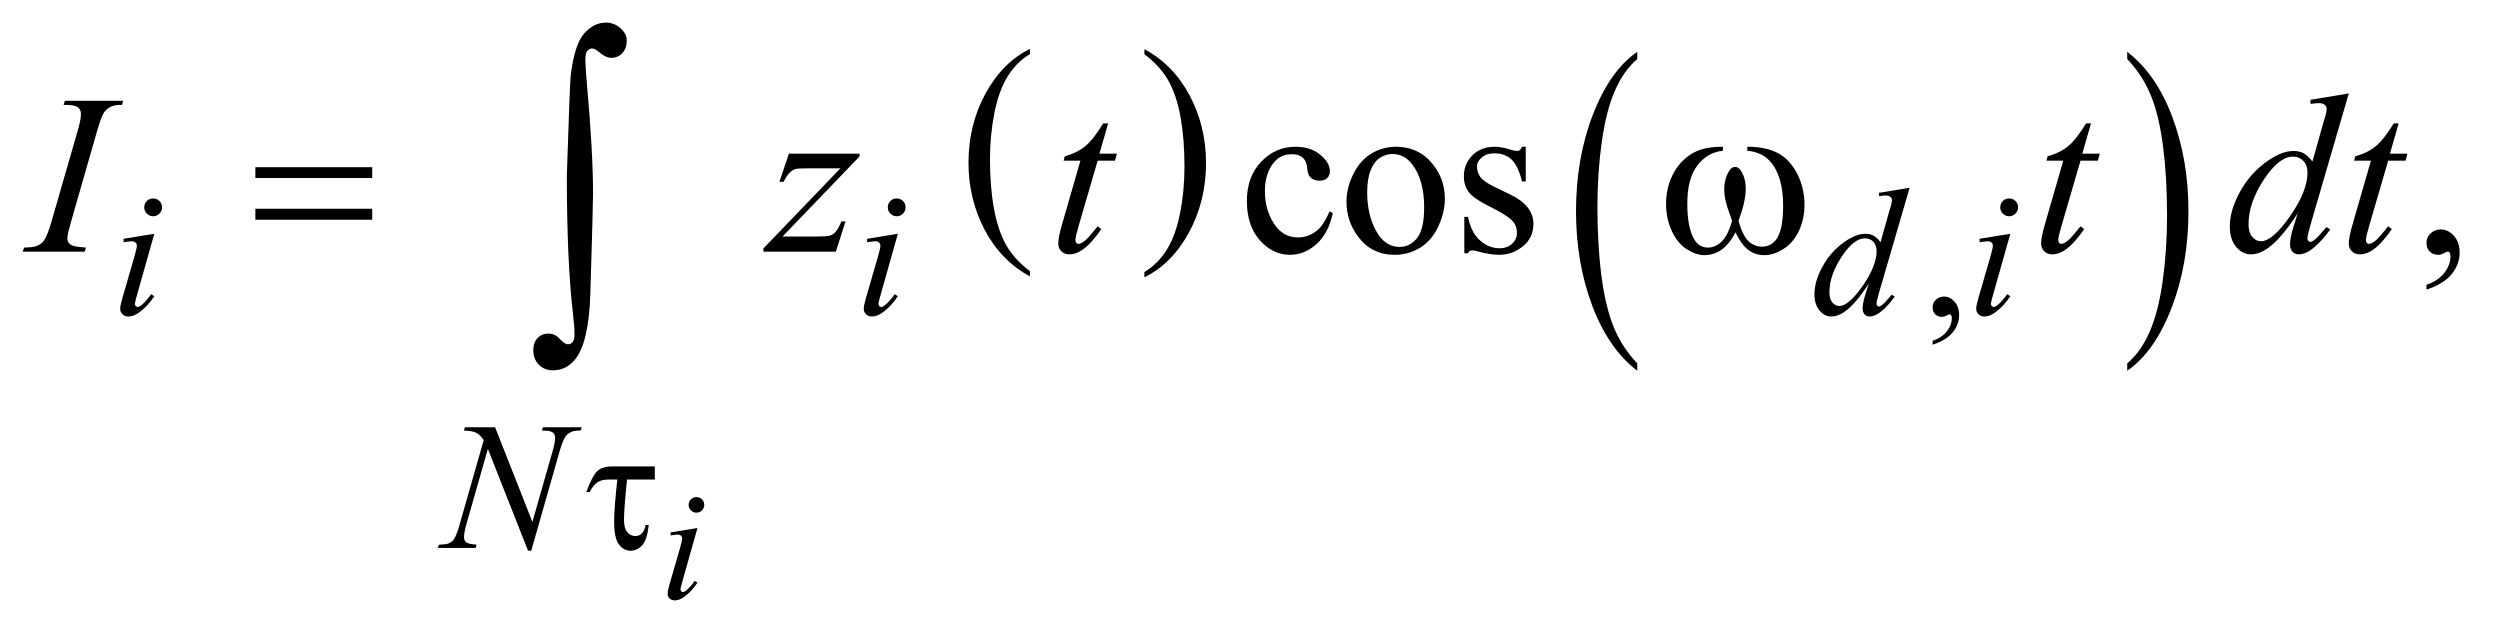 <?xml version="1.0" encoding="UTF-8"?>
<!DOCTYPE svg PUBLIC '-//W3C//DTD SVG 1.0//EN'
          'http://www.w3.org/TR/2001/REC-SVG-20010904/DTD/svg10.dtd'>
<svg stroke-dasharray="none" shape-rendering="auto" xmlns="http://www.w3.org/2000/svg" font-family="'Dialog'" text-rendering="auto" width="172" fill-opacity="1" color-interpolation="auto" color-rendering="auto" preserveAspectRatio="xMidYMid meet" font-size="12px" viewBox="0 0 172 44" fill="black" xmlns:xlink="http://www.w3.org/1999/xlink" stroke="black" image-rendering="auto" stroke-miterlimit="10" stroke-linecap="square" stroke-linejoin="miter" font-style="normal" stroke-width="1" height="44" stroke-dashoffset="0" font-weight="normal" stroke-opacity="1"
><!--Generated by the Batik Graphics2D SVG Generator--><defs id="genericDefs"
  /><g
  ><defs id="defs1"
    ><clipPath clipPathUnits="userSpaceOnUse" id="clipPath1"
      ><path d="M0.847 0.952 L109.948 0.952 L109.948 28.345 L0.847 28.345 L0.847 0.952 Z"
      /></clipPath
      ><clipPath clipPathUnits="userSpaceOnUse" id="clipPath2"
      ><path d="M27.051 30.41 L27.051 905.574 L3512.699 905.574 L3512.699 30.41 Z"
      /></clipPath
    ></defs
    ><g transform="scale(1.576,1.576) translate(-0.847,-0.952) matrix(0.031,0,0,0.031,0,0)"
    ><path d="M1477.688 412.578 L1477.688 419.969 Q1436.781 397.625 1413.977 354.398 Q1391.172 311.172 1391.172 259.781 Q1391.172 206.328 1415.148 162.414 Q1439.125 118.5 1477.688 99.594 L1477.688 106.812 Q1458.406 118.5 1446.023 138.781 Q1433.641 159.062 1427.531 190.258 Q1421.422 221.453 1421.422 255.312 Q1421.422 293.641 1427.062 324.578 Q1432.703 355.516 1444.305 375.883 Q1455.906 396.25 1477.688 412.578 Z" stroke="none" clip-path="url(#clipPath2)"
    /></g
    ><g transform="matrix(0.049,0,0,0.049,-1.334,-1.5)"
    ><path d="M1634.047 106.812 L1634.047 99.594 Q1674.969 121.766 1697.773 164.992 Q1720.578 208.219 1720.578 259.609 Q1720.578 313.062 1696.594 357.062 Q1672.609 401.062 1634.047 419.969 L1634.047 412.578 Q1653.484 400.891 1665.867 380.609 Q1678.25 360.328 1684.289 329.219 Q1690.328 298.109 1690.328 264.078 Q1690.328 225.922 1684.758 194.898 Q1679.188 163.875 1667.516 143.508 Q1655.844 123.141 1634.047 106.812 Z" stroke="none" clip-path="url(#clipPath2)"
    /></g
    ><g transform="matrix(0.049,0,0,0.049,-1.334,-1.5)"
    ><path d="M2326.062 540.859 L2326.062 551.188 Q2285.406 519.953 2262.742 459.531 Q2240.078 399.109 2240.078 327.281 Q2240.078 252.578 2263.914 191.195 Q2287.75 129.812 2326.062 103.391 L2326.062 113.469 Q2306.906 129.812 2294.602 158.156 Q2282.297 186.5 2276.219 230.109 Q2270.141 273.719 2270.141 321.031 Q2270.141 374.609 2275.75 417.852 Q2281.359 461.094 2292.883 489.562 Q2304.406 518.031 2326.062 540.859 Z" stroke="none" clip-path="url(#clipPath2)"
    /></g
    ><g transform="matrix(0.049,0,0,0.049,-1.334,-1.5)"
    ><path d="M3014.016 113.469 L3014.016 103.391 Q3054.656 134.375 3077.32 194.797 Q3099.984 255.219 3099.984 327.047 Q3099.984 401.75 3076.156 463.258 Q3052.328 524.766 3014.016 551.188 L3014.016 540.859 Q3033.328 524.516 3045.633 496.172 Q3057.938 467.828 3063.93 424.344 Q3069.922 380.859 3069.922 333.297 Q3069.922 279.953 3064.398 236.594 Q3058.875 193.234 3047.266 164.766 Q3035.656 136.297 3014.016 113.469 Z" stroke="none" clip-path="url(#clipPath2)"
    /></g
    ><g transform="matrix(0.049,0,0,0.049,-1.334,-1.5)"
    ><path d="M2740.75 514.625 L2740.75 509.125 Q2753.625 504.875 2760.688 495.938 Q2767.75 487 2767.75 477 Q2767.75 474.625 2766.625 473 Q2765.75 471.875 2764.875 471.875 Q2763.5 471.875 2758.875 474.375 Q2756.625 475.5 2754.125 475.5 Q2748 475.5 2744.375 471.875 Q2740.75 468.25 2740.75 461.875 Q2740.75 455.75 2745.438 451.375 Q2750.125 447 2756.875 447 Q2765.125 447 2771.562 454.188 Q2778 461.375 2778 473.25 Q2778 486.125 2769.062 497.188 Q2760.125 508.25 2740.75 514.625 Z" stroke="none" clip-path="url(#clipPath2)"
    /></g
    ><g transform="matrix(0.049,0,0,0.049,-1.334,-1.5)"
    ><path d="M1898.562 329.625 Q1892.781 357.906 1875.906 373.141 Q1859.031 388.375 1838.562 388.375 Q1814.188 388.375 1796.062 367.906 Q1777.938 347.438 1777.938 312.594 Q1777.938 278.844 1798.016 257.75 Q1818.094 236.656 1846.219 236.656 Q1867.312 236.656 1880.906 247.828 Q1894.5 259 1894.5 271.031 Q1894.5 276.969 1890.672 280.641 Q1886.844 284.312 1879.969 284.312 Q1870.75 284.312 1866.062 278.375 Q1863.406 275.094 1862.547 265.875 Q1861.688 256.656 1856.219 251.812 Q1850.75 247.125 1841.062 247.125 Q1825.438 247.125 1815.906 258.688 Q1803.25 274 1803.25 299.156 Q1803.25 324.781 1815.828 344.391 Q1828.406 364 1849.812 364 Q1865.125 364 1877.312 353.531 Q1885.906 346.344 1894.031 327.438 L1898.562 329.625 ZM1987 236.656 Q2019.5 236.656 2039.188 261.344 Q2055.906 282.438 2055.906 309.781 Q2055.906 329 2046.688 348.688 Q2037.469 368.375 2021.297 378.375 Q2005.125 388.375 1985.281 388.375 Q1952.938 388.375 1933.875 362.594 Q1917.781 340.875 1917.781 313.844 Q1917.781 294.156 1927.547 274.703 Q1937.312 255.25 1953.25 245.953 Q1969.188 236.656 1987 236.656 ZM1982.156 246.812 Q1973.875 246.812 1965.516 251.734 Q1957.156 256.656 1952 269 Q1946.844 281.344 1946.844 300.719 Q1946.844 331.969 1959.266 354.625 Q1971.688 377.281 1992 377.281 Q2007.156 377.281 2017 364.781 Q2026.844 352.281 2026.844 321.812 Q2026.844 283.688 2010.438 261.812 Q1999.344 246.812 1982.156 246.812 ZM2169.5 236.656 L2169.5 285.406 L2164.344 285.406 Q2158.406 262.438 2149.109 254.156 Q2139.812 245.875 2125.438 245.875 Q2114.5 245.875 2107.781 251.656 Q2101.062 257.438 2101.062 264.469 Q2101.062 273.219 2106.062 279.469 Q2110.906 285.875 2125.75 293.062 L2148.562 304.156 Q2180.281 319.625 2180.281 344.938 Q2180.281 364.469 2165.516 376.422 Q2150.75 388.375 2132.469 388.375 Q2119.344 388.375 2102.469 383.688 Q2097.312 382.125 2094.031 382.125 Q2090.438 382.125 2088.406 386.188 L2083.25 386.188 L2083.25 335.094 L2088.406 335.094 Q2092.781 356.969 2105.125 368.062 Q2117.469 379.156 2132.781 379.156 Q2143.562 379.156 2150.359 372.828 Q2157.156 366.5 2157.156 357.594 Q2157.156 346.812 2149.578 339.469 Q2142 332.125 2119.344 320.875 Q2096.688 309.625 2089.656 300.562 Q2082.625 291.656 2082.625 278.062 Q2082.625 260.406 2094.734 248.531 Q2106.844 236.656 2126.062 236.656 Q2134.5 236.656 2146.531 240.25 Q2154.5 242.594 2157.156 242.594 Q2159.656 242.594 2161.062 241.5 Q2162.469 240.406 2164.344 236.656 L2169.5 236.656 ZM3434.188 437.281 L3434.188 430.406 Q3450.281 425.094 3459.109 413.922 Q3467.938 402.75 3467.938 390.25 Q3467.938 387.281 3466.531 385.25 Q3465.438 383.844 3464.344 383.844 Q3462.625 383.844 3456.844 386.969 Q3454.031 388.375 3450.906 388.375 Q3443.25 388.375 3438.719 383.844 Q3434.188 379.312 3434.188 371.344 Q3434.188 363.688 3440.047 358.219 Q3445.906 352.75 3454.344 352.75 Q3464.656 352.75 3472.703 361.734 Q3480.75 370.719 3480.75 385.562 Q3480.75 401.656 3469.578 415.484 Q3458.406 429.312 3434.188 437.281 Z" stroke="none" clip-path="url(#clipPath2)"
    /></g
    ><g transform="matrix(0.049,0,0,0.049,-1.334,-1.5)"
    ><path d="M1005.094 728.594 Q1009.688 728.594 1012.859 731.766 Q1016.031 734.938 1016.031 739.531 Q1016.031 744.016 1012.805 747.242 Q1009.578 750.469 1005.094 750.469 Q1000.609 750.469 997.383 747.242 Q994.156 744.016 994.156 739.531 Q994.156 734.938 997.328 731.766 Q1000.5 728.594 1005.094 728.594 ZM1006.516 772.016 L984.859 848.688 Q982.672 856.453 982.672 857.984 Q982.672 859.734 983.711 860.828 Q984.75 861.922 986.172 861.922 Q987.812 861.922 990.109 860.172 Q996.344 855.25 1002.688 846.172 L1006.516 848.688 Q999.078 860.062 989.016 867.828 Q981.578 873.625 974.797 873.625 Q970.312 873.625 967.469 870.945 Q964.625 868.266 964.625 864.219 Q964.625 860.172 967.359 850.766 L981.578 801.766 Q985.078 789.734 985.078 786.672 Q985.078 784.266 983.383 782.734 Q981.688 781.203 978.734 781.203 Q976.328 781.203 968.781 782.406 L968.781 778.141 L1006.516 772.016 Z" stroke="none" clip-path="url(#clipPath2)"
    /></g
    ><g transform="matrix(0.049,0,0,0.049,-1.334,-1.5)"
    ><path d="M242.25 309.25 Q247.5 309.25 251.125 312.875 Q254.75 316.5 254.75 321.75 Q254.75 326.875 251.062 330.562 Q247.375 334.25 242.25 334.25 Q237.125 334.25 233.438 330.562 Q229.75 326.875 229.75 321.75 Q229.75 316.5 233.375 312.875 Q237 309.25 242.25 309.25 ZM243.875 358.875 L219.125 446.5 Q216.625 455.375 216.625 457.125 Q216.625 459.125 217.812 460.375 Q219 461.625 220.625 461.625 Q222.5 461.625 225.125 459.625 Q232.25 454 239.5 443.625 L243.875 446.5 Q235.375 459.5 223.875 468.375 Q215.375 475 207.625 475 Q202.5 475 199.25 471.938 Q196 468.875 196 464.25 Q196 459.625 199.125 448.875 L215.375 392.875 Q219.375 379.125 219.375 375.625 Q219.375 372.875 217.438 371.125 Q215.5 369.375 212.125 369.375 Q209.375 369.375 200.75 370.75 L200.75 365.875 L243.875 358.875 ZM1286.25 309.25 Q1291.5 309.25 1295.125 312.875 Q1298.75 316.5 1298.75 321.75 Q1298.75 326.875 1295.062 330.562 Q1291.375 334.25 1286.25 334.25 Q1281.125 334.25 1277.438 330.562 Q1273.75 326.875 1273.75 321.75 Q1273.75 316.5 1277.375 312.875 Q1281 309.25 1286.25 309.25 ZM1287.875 358.875 L1263.125 446.5 Q1260.625 455.375 1260.625 457.125 Q1260.625 459.125 1261.812 460.375 Q1263 461.625 1264.625 461.625 Q1266.5 461.625 1269.125 459.625 Q1276.25 454 1283.5 443.625 L1287.875 446.5 Q1279.375 459.5 1267.875 468.375 Q1259.375 475 1251.625 475 Q1246.5 475 1243.25 471.938 Q1240 468.875 1240 464.25 Q1240 459.625 1243.125 448.875 L1259.375 392.875 Q1263.375 379.125 1263.375 375.625 Q1263.375 372.875 1261.438 371.125 Q1259.5 369.375 1256.125 369.375 Q1253.375 369.375 1244.75 370.75 L1244.75 365.875 L1287.875 358.875 ZM2708.5 294.25 L2665.5 441.75 Q2662 453.75 2662 457.5 Q2662 458.75 2663.062 459.875 Q2664.125 461 2665.25 461 Q2666.875 461 2669.125 459.375 Q2673.375 456.375 2683.375 444.375 L2687.625 447 Q2678.625 459.5 2669.438 467.25 Q2660.25 475 2652.25 475 Q2648 475 2645.25 472 Q2642.5 469 2642.5 463.5 Q2642.5 456.375 2646.25 444.375 L2651.125 428.875 Q2633 456.875 2618.125 467.625 Q2607.875 475 2598.5 475 Q2589 475 2581.938 466.562 Q2574.875 458.125 2574.875 443.625 Q2574.875 425 2586.75 403.875 Q2598.625 382.75 2618.125 369.5 Q2633.5 358.875 2646.375 358.875 Q2653.125 358.875 2658 361.625 Q2662.875 364.375 2667.625 370.75 L2679.875 327.25 Q2681.25 322.625 2682.125 319.875 Q2683.625 314.875 2683.625 311.625 Q2683.625 309 2681.75 307.25 Q2679.125 305.125 2675 305.125 Q2672.125 305.125 2665.5 306 L2665.5 301.375 L2708.5 294.25 ZM2662.125 383 Q2662.125 375 2657.5 370.125 Q2652.875 365.25 2645.75 365.25 Q2630 365.25 2612.938 391.25 Q2595.875 417.25 2595.875 441 Q2595.875 450.375 2600 455.312 Q2604.125 460.25 2609.875 460.25 Q2622.875 460.25 2642.5 432.125 Q2662.125 404 2662.125 383 ZM2848.25 309.25 Q2853.5 309.25 2857.125 312.875 Q2860.75 316.5 2860.75 321.75 Q2860.75 326.875 2857.062 330.562 Q2853.375 334.25 2848.25 334.25 Q2843.125 334.25 2839.438 330.562 Q2835.75 326.875 2835.75 321.75 Q2835.75 316.5 2839.375 312.875 Q2843 309.25 2848.25 309.25 ZM2849.875 358.875 L2825.125 446.5 Q2822.625 455.375 2822.625 457.125 Q2822.625 459.125 2823.812 460.375 Q2825 461.625 2826.625 461.625 Q2828.5 461.625 2831.125 459.625 Q2838.25 454 2845.5 443.625 L2849.875 446.5 Q2841.375 459.5 2829.875 468.375 Q2821.375 475 2813.625 475 Q2808.5 475 2805.25 471.938 Q2802 468.875 2802 464.25 Q2802 459.625 2805.125 448.875 L2821.375 392.875 Q2825.375 379.125 2825.375 375.625 Q2825.375 372.875 2823.438 371.125 Q2821.5 369.375 2818.125 369.375 Q2815.375 369.375 2806.75 370.75 L2806.75 365.875 L2849.875 358.875 Z" stroke="none" clip-path="url(#clipPath2)"
    /></g
    ><g transform="matrix(0.049,0,0,0.049,-1.334,-1.5)"
    ><path d="M722.375 630.5 L774.75 763.375 L803.125 664.125 Q806.625 651.875 806.625 645.125 Q806.625 640.5 803.375 637.875 Q800.125 635.25 791.25 635.25 Q789.75 635.25 788.125 635.125 L789.5 630.5 L844 630.5 L842.5 635.125 Q834 635 829.875 636.875 Q824 639.5 821.125 643.625 Q817.125 649.5 813 664.125 L773.125 803.875 L768.625 803.875 L712.25 660.875 L682.125 766.5 Q678.75 778.5 678.75 784.875 Q678.75 789.625 681.812 792.062 Q684.875 794.5 696.375 795.375 L695.125 800 L641.875 800 L643.625 795.375 Q653.625 795.125 657 793.625 Q662.125 791.375 664.625 787.75 Q668.25 782.25 672.75 766.5 L706.375 648.625 Q701.5 641.125 695.938 638.312 Q690.375 635.5 678.625 635.125 L680 630.5 L722.375 630.5 Z" stroke="none" clip-path="url(#clipPath2)"
    /></g
    ><g transform="matrix(0.049,0,0,0.049,-1.334,-1.5)"
    ><path d="M147.906 378.219 L146.188 384 L59 384 L61.188 378.219 Q74.312 377.906 78.531 376.031 Q85.406 373.375 88.688 368.688 Q93.844 361.344 99.312 342.438 L136.188 214.625 Q140.875 198.688 140.875 190.562 Q140.875 186.5 138.844 183.688 Q136.812 180.875 132.672 179.391 Q128.531 177.906 116.5 177.906 L118.375 172.125 L200.25 172.125 L198.531 177.906 Q188.531 177.75 183.688 180.094 Q176.656 183.219 172.984 189 Q169.312 194.781 163.531 214.625 L126.812 342.438 Q121.812 360.094 121.812 364.938 Q121.812 368.844 123.766 371.578 Q125.719 374.312 130.016 375.797 Q134.312 377.281 147.906 378.219 ZM1134.875 246.344 L1234.094 246.344 L1234.094 250.25 L1125.969 362.75 L1171.75 362.75 Q1188 362.75 1192.375 361.5 Q1196.75 360.25 1200.422 356.188 Q1204.094 352.125 1208.625 341.5 L1214.406 341.5 L1200.812 384 L1099.094 384 L1099.094 379.469 L1207.219 266.969 L1162.219 266.969 Q1148 266.969 1145.031 267.75 Q1140.656 268.688 1136.359 272.672 Q1132.062 276.656 1127.531 285.875 L1121.594 285.875 L1134.875 246.344 ZM1583.125 203.844 L1570.938 246.344 L1595.469 246.344 L1592.812 256.188 L1568.438 256.188 L1541.562 348.375 Q1537.188 363.219 1537.188 367.594 Q1537.188 370.25 1538.438 371.656 Q1539.688 373.062 1541.406 373.062 Q1545.312 373.062 1551.719 367.594 Q1555.469 364.469 1568.438 348.375 L1573.594 352.281 Q1559.219 373.219 1546.406 381.812 Q1537.656 387.75 1528.75 387.75 Q1521.875 387.75 1517.5 383.453 Q1513.125 379.156 1513.125 372.438 Q1513.125 364 1518.125 346.656 L1544.219 256.188 L1520.625 256.188 L1522.188 250.094 Q1539.375 245.406 1550.781 236.109 Q1562.188 226.812 1576.25 203.844 L1583.125 203.844 ZM2963.125 203.844 L2950.938 246.344 L2975.469 246.344 L2972.812 256.188 L2948.438 256.188 L2921.562 348.375 Q2917.188 363.219 2917.188 367.594 Q2917.188 370.25 2918.438 371.656 Q2919.688 373.062 2921.406 373.062 Q2925.312 373.062 2931.719 367.594 Q2935.469 364.469 2948.438 348.375 L2953.594 352.281 Q2939.219 373.219 2926.406 381.812 Q2917.656 387.75 2908.75 387.75 Q2901.875 387.75 2897.5 383.453 Q2893.125 379.156 2893.125 372.438 Q2893.125 364 2898.125 346.656 L2924.219 256.188 L2900.625 256.188 L2902.188 250.094 Q2919.375 245.406 2930.781 236.109 Q2942.188 226.812 2956.25 203.844 L2963.125 203.844 ZM3325.125 161.812 L3271.375 346.188 Q3267 361.188 3267 365.875 Q3267 367.438 3268.328 368.844 Q3269.656 370.25 3271.062 370.25 Q3273.094 370.25 3275.906 368.219 Q3281.219 364.469 3293.719 349.469 L3299.031 352.75 Q3287.781 368.375 3276.297 378.062 Q3264.812 387.75 3254.812 387.75 Q3249.5 387.75 3246.062 384 Q3242.625 380.25 3242.625 373.375 Q3242.625 364.469 3247.312 349.469 L3253.406 330.094 Q3230.75 365.094 3212.156 378.531 Q3199.344 387.75 3187.625 387.75 Q3175.75 387.75 3166.922 377.203 Q3158.094 366.656 3158.094 348.531 Q3158.094 325.25 3172.938 298.844 Q3187.781 272.438 3212.156 255.875 Q3231.375 242.594 3247.469 242.594 Q3255.906 242.594 3262 246.031 Q3268.094 249.469 3274.031 257.438 L3289.344 203.062 Q3291.062 197.281 3292.156 193.844 Q3294.031 187.594 3294.031 183.531 Q3294.031 180.25 3291.688 178.062 Q3288.406 175.406 3283.25 175.406 Q3279.656 175.406 3271.375 176.5 L3271.375 170.719 L3325.125 161.812 ZM3267.156 272.75 Q3267.156 262.75 3261.375 256.656 Q3255.594 250.562 3246.688 250.562 Q3227 250.562 3205.672 283.062 Q3184.344 315.562 3184.344 345.25 Q3184.344 356.969 3189.5 363.141 Q3194.656 369.312 3201.844 369.312 Q3218.094 369.312 3242.625 334.156 Q3267.156 299 3267.156 272.75 ZM3395.125 203.844 L3382.938 246.344 L3407.469 246.344 L3404.812 256.188 L3380.438 256.188 L3353.562 348.375 Q3349.188 363.219 3349.188 367.594 Q3349.188 370.25 3350.438 371.656 Q3351.688 373.062 3353.406 373.062 Q3357.312 373.062 3363.719 367.594 Q3367.469 364.469 3380.438 348.375 L3385.594 352.281 Q3371.219 373.219 3358.406 381.812 Q3349.656 387.75 3340.75 387.75 Q3333.875 387.75 3329.5 383.453 Q3325.125 379.156 3325.125 372.438 Q3325.125 364 3330.125 346.656 L3356.219 256.188 L3332.625 256.188 L3334.188 250.094 Q3351.375 245.406 3362.781 236.109 Q3374.188 226.812 3388.25 203.844 L3395.125 203.844 Z" stroke="none" clip-path="url(#clipPath2)"
    /></g
    ><g transform="matrix(0.049,0,0,0.049,-1.334,-1.5)"
    ><path d="M946.625 685.5 L946.625 703.875 L907.625 703.875 Q903.375 745 903.375 760.25 Q903.375 772.375 907.938 777.812 Q912.5 783.25 919.375 783.25 Q924.5 783.25 928.25 779.75 Q932 776.25 933.75 767.75 L938.125 767.75 Q936 788.25 929 796.062 Q922 803.875 912.625 803.875 Q902.75 803.875 896.125 794.938 Q889.5 786 889.5 763 Q889.5 744.875 894 703.875 L882.25 703.875 Q872.125 703.875 866.375 707.562 Q860.625 711.25 855 721.5 L850.375 721.5 Q859.375 697.5 866.5 691.5 Q873.625 685.5 886.75 685.5 L946.625 685.5 Z" stroke="none" clip-path="url(#clipPath2)"
    /></g
    ><g transform="matrix(0.049,0,0,0.049,-1.334,-1.5)"
    ><path d="M385.781 265.406 L549.844 265.406 L549.844 280.562 L385.781 280.562 L385.781 265.406 ZM385.781 323.688 L549.844 323.688 L549.844 339.156 L385.781 339.156 L385.781 323.688 ZM2480.562 242.281 L2480.562 236.656 Q2506.969 236.656 2523.688 245.641 Q2540.406 254.625 2550.641 274.547 Q2560.875 294.469 2560.875 318.219 Q2560.875 338.375 2552.906 355.094 Q2544.938 371.812 2531.109 380.328 Q2517.281 388.844 2504.781 388.844 Q2491.031 388.844 2481.344 381.031 Q2471.656 373.219 2464 356.812 Q2455.406 373.375 2444.547 381.109 Q2433.688 388.844 2420.25 388.844 Q2408.531 388.844 2395.484 380.484 Q2382.438 372.125 2374.469 354.703 Q2366.5 337.281 2366.5 316.969 Q2366.5 294.938 2375.406 276.812 Q2382.281 262.75 2392.984 253.531 Q2403.688 244.312 2415.719 240.484 Q2427.75 236.656 2446.344 236.656 L2446.344 242.281 Q2424.625 244.469 2410.484 262.828 Q2396.344 281.188 2396.344 316.812 Q2396.344 351.969 2407.125 368.375 Q2413.688 378.219 2425.562 378.219 Q2435.406 378.219 2444.234 370.094 Q2453.062 361.969 2459.312 340.719 Q2452.438 322.438 2450.328 313.531 Q2448.219 304.625 2448.219 296.5 Q2448.219 281.344 2455.25 270.406 Q2458.688 264.938 2463.375 264.938 Q2468.219 264.938 2471.656 270.406 Q2478.375 280.719 2478.375 295.562 Q2478.375 313.688 2468.219 340.719 Q2474.312 362.125 2482.516 369.547 Q2490.719 376.969 2501.031 376.969 Q2513.219 376.969 2520.719 367.438 Q2530.875 354.625 2530.875 319.469 Q2530.875 276.812 2511.969 256.5 Q2500.562 244.156 2480.562 242.281 Z" stroke="none" clip-path="url(#clipPath2)"
    /></g
    ><g transform="matrix(0.049,0,0,0.049,-1.334,-1.5)"
    ><path d="M823.109 276.812 Q827.328 147.672 828.5 136.656 Q833.891 93.062 847.367 77.711 Q860.844 62.359 877.953 62.359 Q889.672 62.359 898.461 70.211 Q907.25 78.062 907.25 87.438 Q907.25 98.453 901.039 105.133 Q894.828 111.812 885.688 111.812 Q877.484 111.812 867.875 103.375 Q862.484 98.688 858.5 98.688 Q854.516 98.688 851.82 102.086 Q849.125 105.484 849.125 113.688 Q849.125 123.531 851.234 147.672 Q859.906 243.766 859.906 303.531 Q859.906 319.234 856.156 441.344 Q854.281 510.484 835.062 534.859 Q822.406 550.562 803.656 550.562 Q791.469 550.562 783.734 542.594 Q776 534.625 776 522.203 Q776 511.656 781.977 505.328 Q787.953 499 797.094 499 Q806.469 499 813.266 506.5 Q820.062 514 824.75 514 Q828.734 514 831.312 510.719 Q833.891 507.438 833.891 499.703 Q833.891 489.859 831.781 471.578 Q823.109 397.75 823.109 276.812 Z" stroke="none" clip-path="url(#clipPath2)"
    /></g
  ></g
></svg
>
